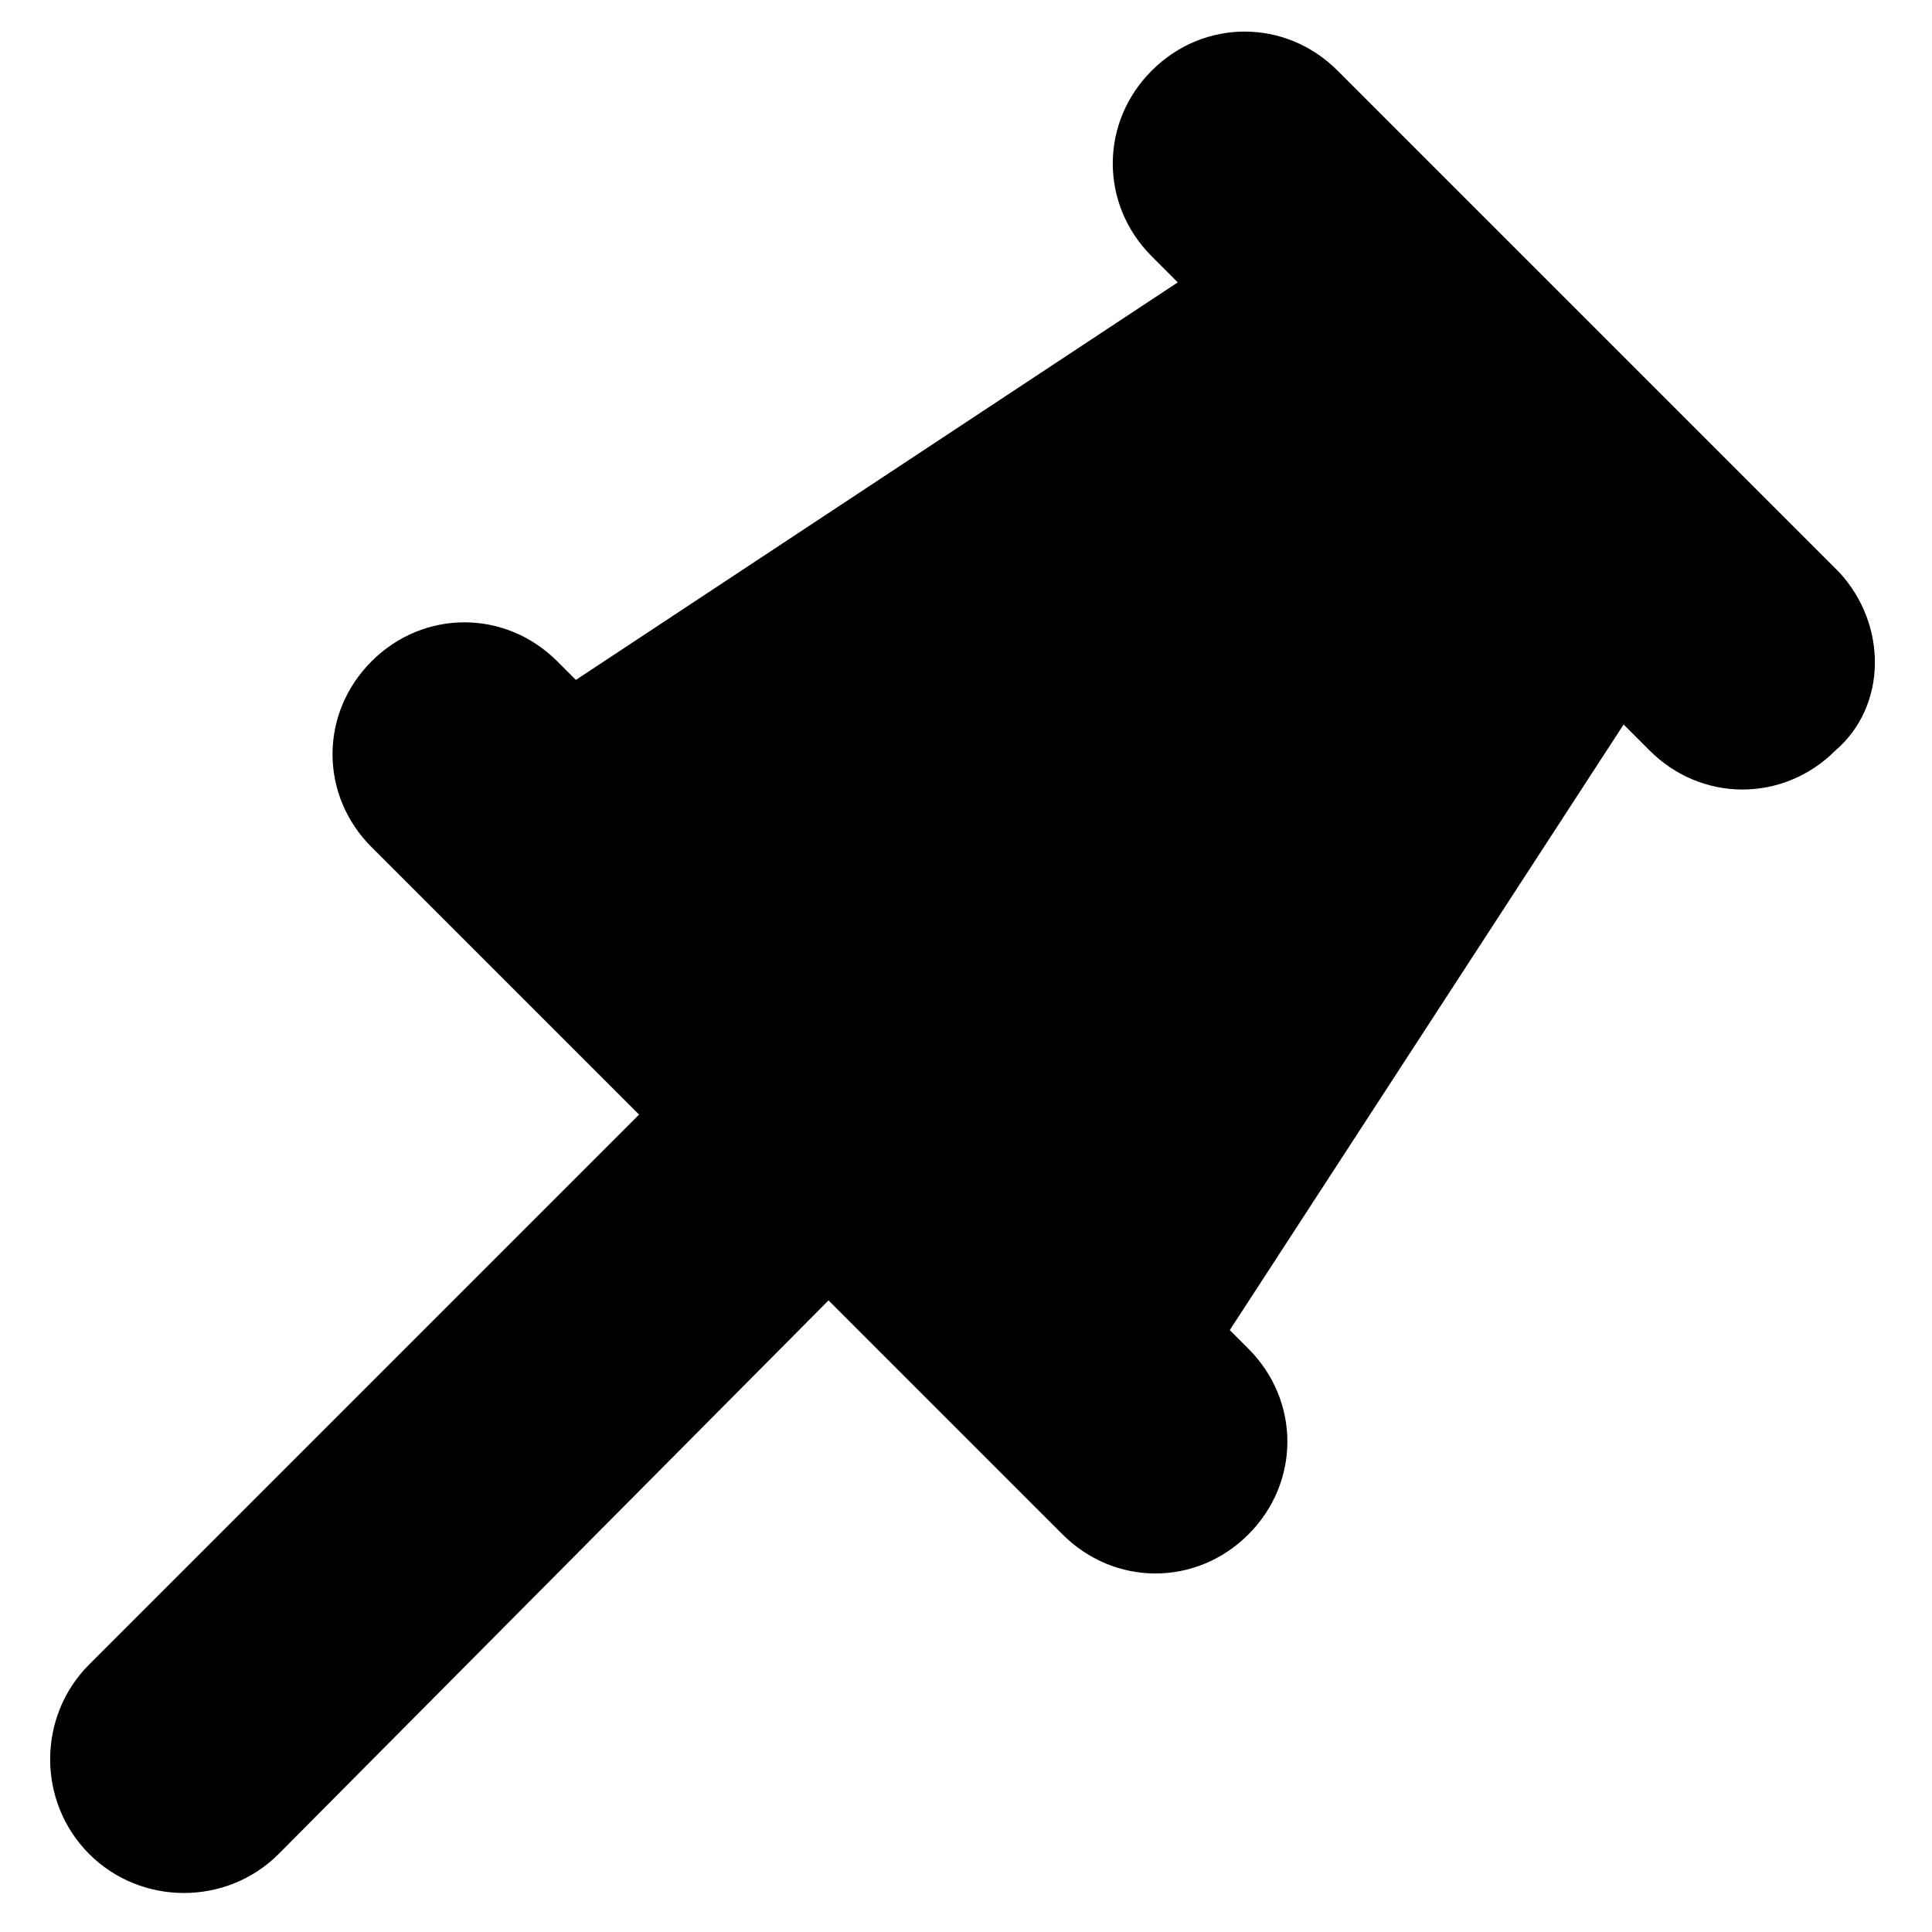 <?xml version="1.0" encoding="utf-8"?>
<svg fill="#000000" xmlns="http://www.w3.org/2000/svg" 
	 width="800px" height="800px" viewBox="0 0 52 52" enable-background="new 0 0 52 52" xml:space="preserve">
<path d="M49.5,15.4L36,1.9c-1.4-1.4-3.6-1.4-5,0s-1.4,3.6,0,5l0.7,0.7L15.5,18.3L15,17.8c-1.4-1.4-3.6-1.4-5,0
	s-1.4,3.6,0,5l7.2,7.2L2.4,44.8c-1.4,1.4-1.4,3.7,0,5.1c1.4,1.4,3.7,1.4,5.1,0L22.3,35l6.3,6.3c1.4,1.4,3.6,1.4,5,0
	c1.4-1.4,1.4-3.6,0-5l-0.5-0.5l10.6-16.3l0.7,0.7c1.4,1.4,3.6,1.4,5,0h0C50.8,19,50.8,16.8,49.5,15.4z"/>
</svg>